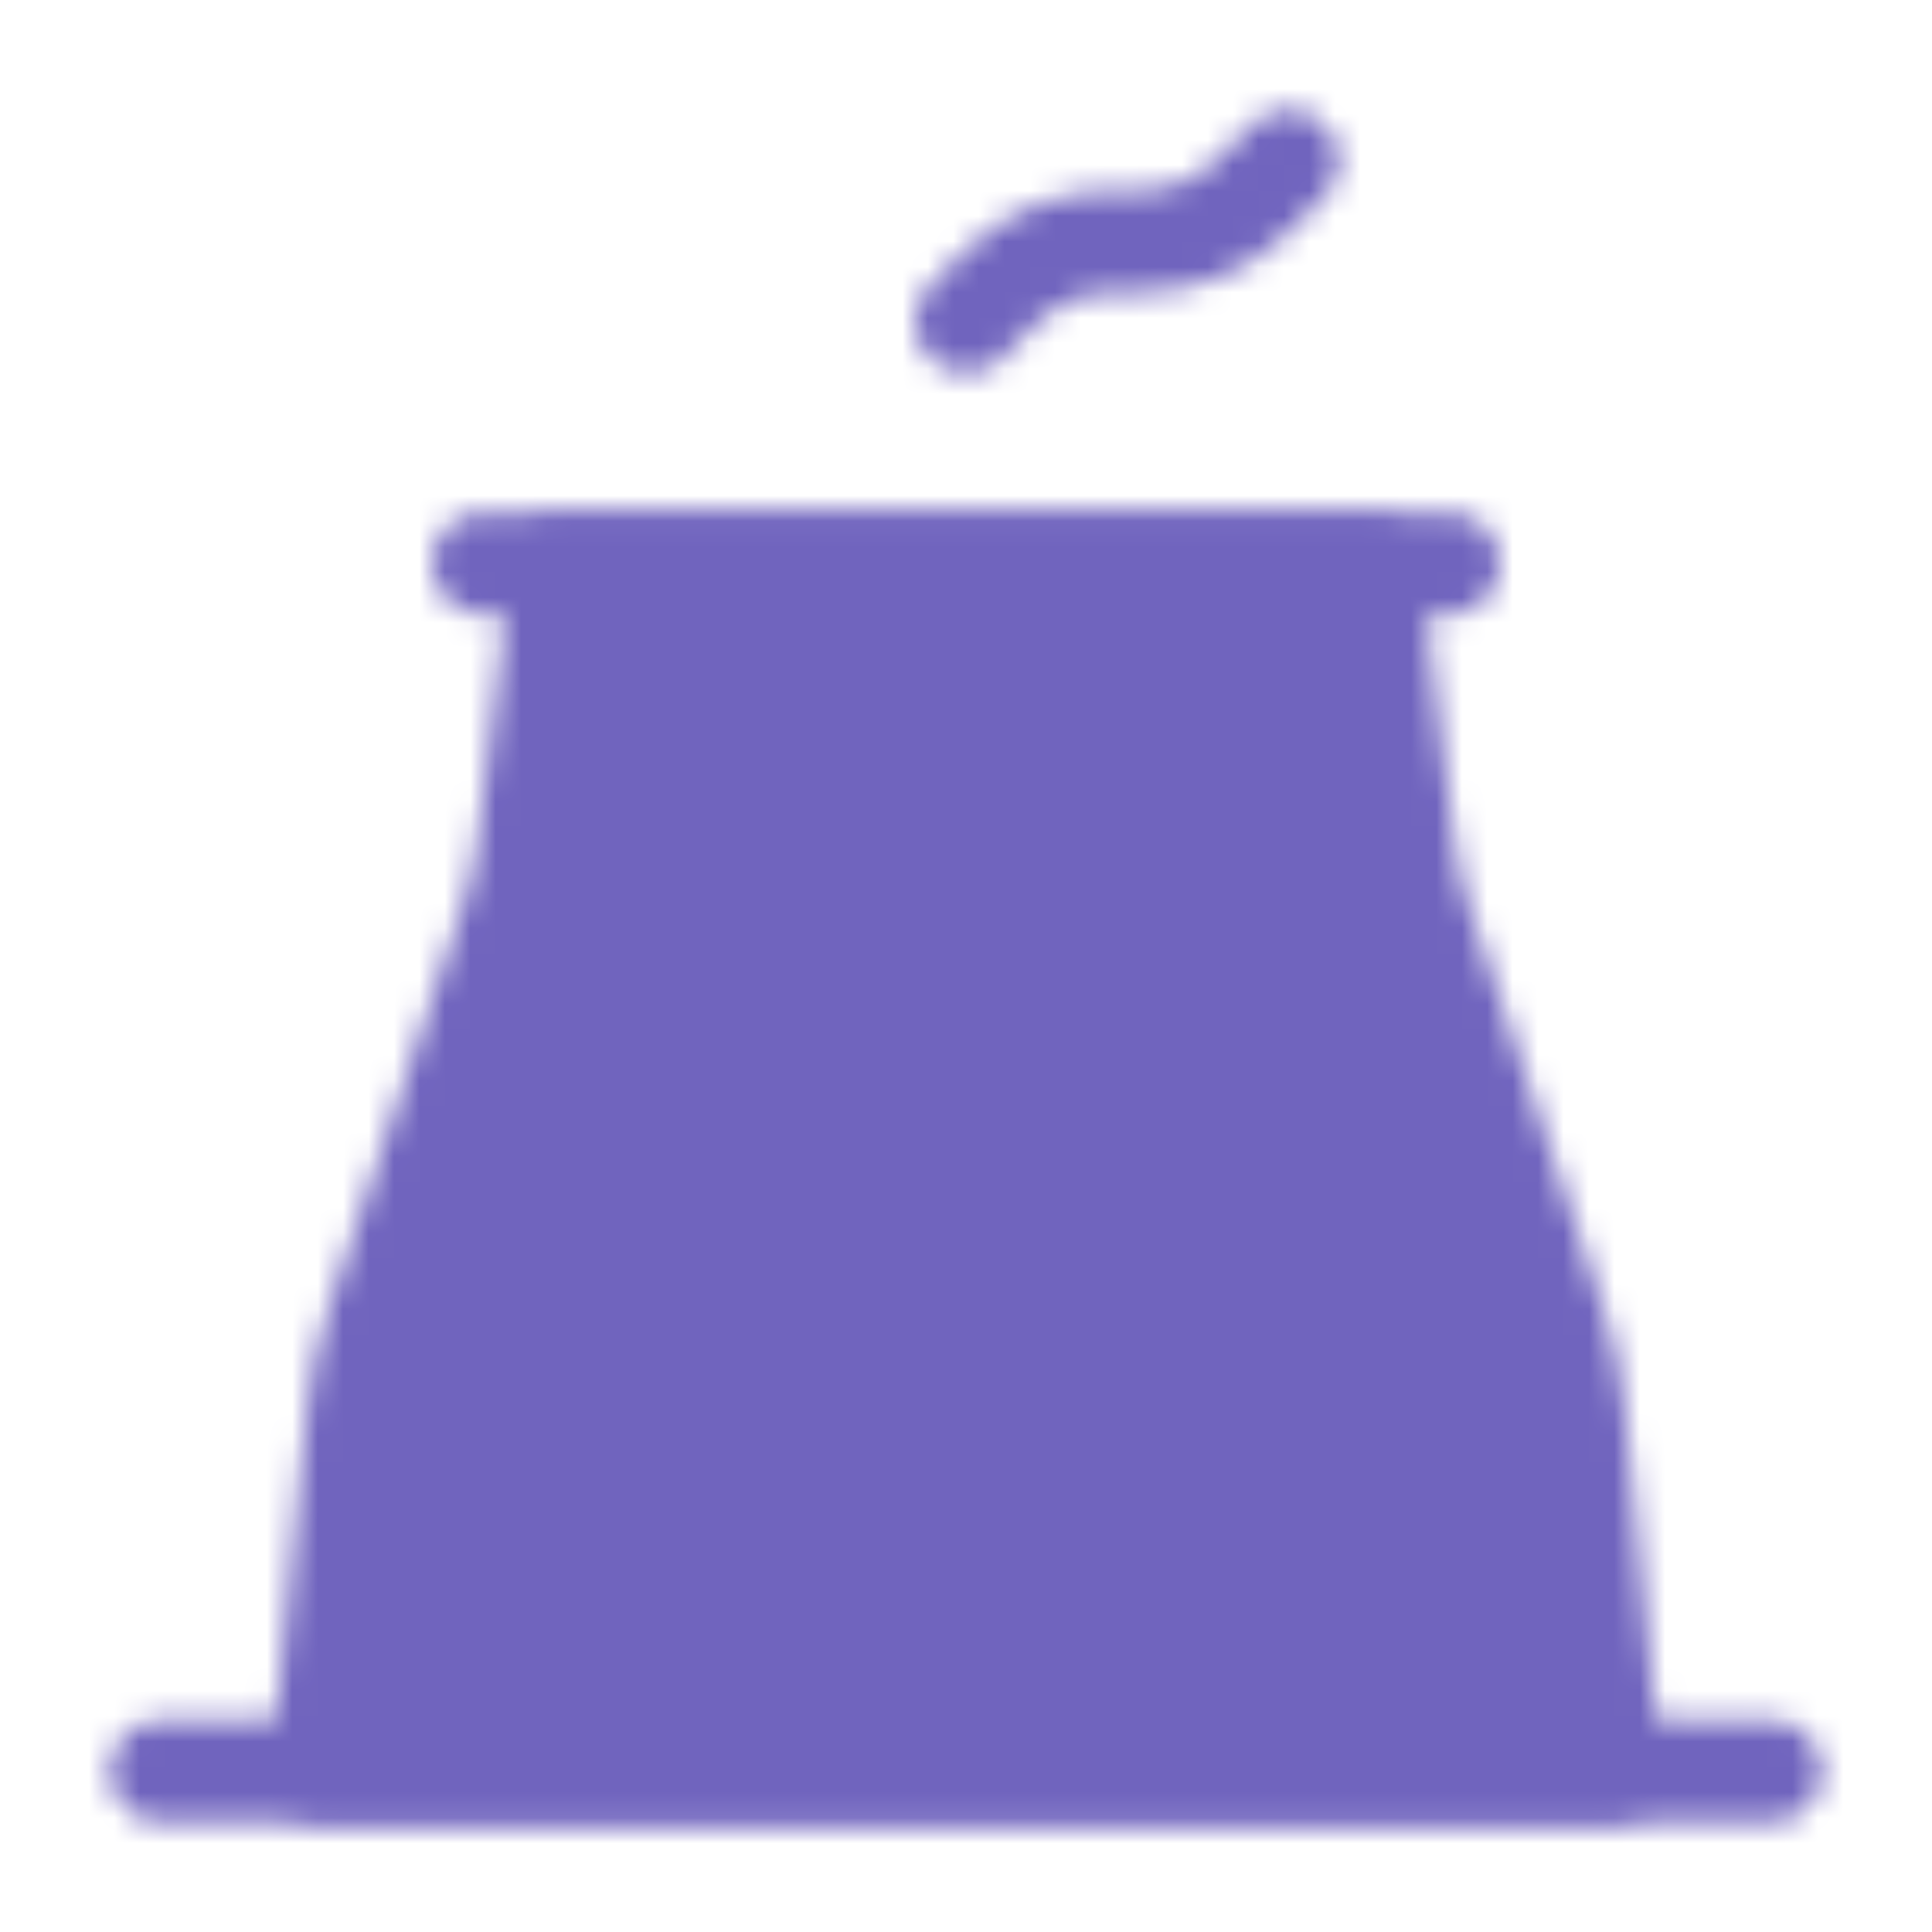 <svg width="76" height="76" viewBox="0 0 76 76" fill="none" xmlns="http://www.w3.org/2000/svg">
<mask id="mask0_23_631" style="mask-type:luminance" maskUnits="userSpaceOnUse" x="4" y="4" width="68" height="68">
<path d="M6.333 69.667H69.666M19 22.167H57" stroke="white" stroke-width="4" stroke-linecap="round" stroke-linejoin="round"/>
<path d="M22.166 22.167H53.833L55.221 33.277C55.351 34.313 55.582 35.332 55.912 36.32L61.19 52.158C61.562 53.271 61.808 54.422 61.925 55.59L63.333 69.667H12.666L14.074 55.591C14.191 54.423 14.437 53.272 14.808 52.158L20.087 36.32C20.416 35.332 20.648 34.313 20.777 33.277L22.166 22.167Z" fill="white" stroke="white" stroke-width="4" stroke-linejoin="round"/>
<path d="M38 12.667L39.311 11.356C39.899 10.768 40.597 10.301 41.366 9.982C42.135 9.664 42.958 9.5 43.79 9.5H44.876C45.708 9.5 46.532 9.336 47.301 9.018C48.069 8.7 48.767 8.233 49.356 7.644L50.667 6.333" stroke="white" stroke-width="4" stroke-linecap="round" stroke-linejoin="round"/>
<path d="M26.916 49.083C26.918 51.261 27.56 53.39 28.763 55.205C29.966 57.02 31.676 58.442 33.68 59.293M49.083 49.083C49.081 51.261 48.438 53.39 47.235 55.205C46.033 57.02 44.323 58.442 42.319 59.293M29.978 41.436C31.012 40.349 32.256 39.483 33.635 38.893C35.014 38.302 36.499 37.998 37.999 38C39.5 37.998 40.985 38.302 42.364 38.892C43.743 39.483 44.988 40.349 46.022 41.436" stroke="black" stroke-width="4" stroke-linecap="round"/>
<path d="M38 52.25C39.749 52.25 41.166 50.832 41.166 49.084C41.166 47.335 39.749 45.917 38 45.917C36.251 45.917 34.833 47.335 34.833 49.084C34.833 50.832 36.251 52.25 38 52.25Z" fill="black"/>
</mask>
<g mask="url(#mask0_23_631)">
<path d="M0 0H76V76H0V0Z" fill="#7064BE"/>
</g>
</svg>
